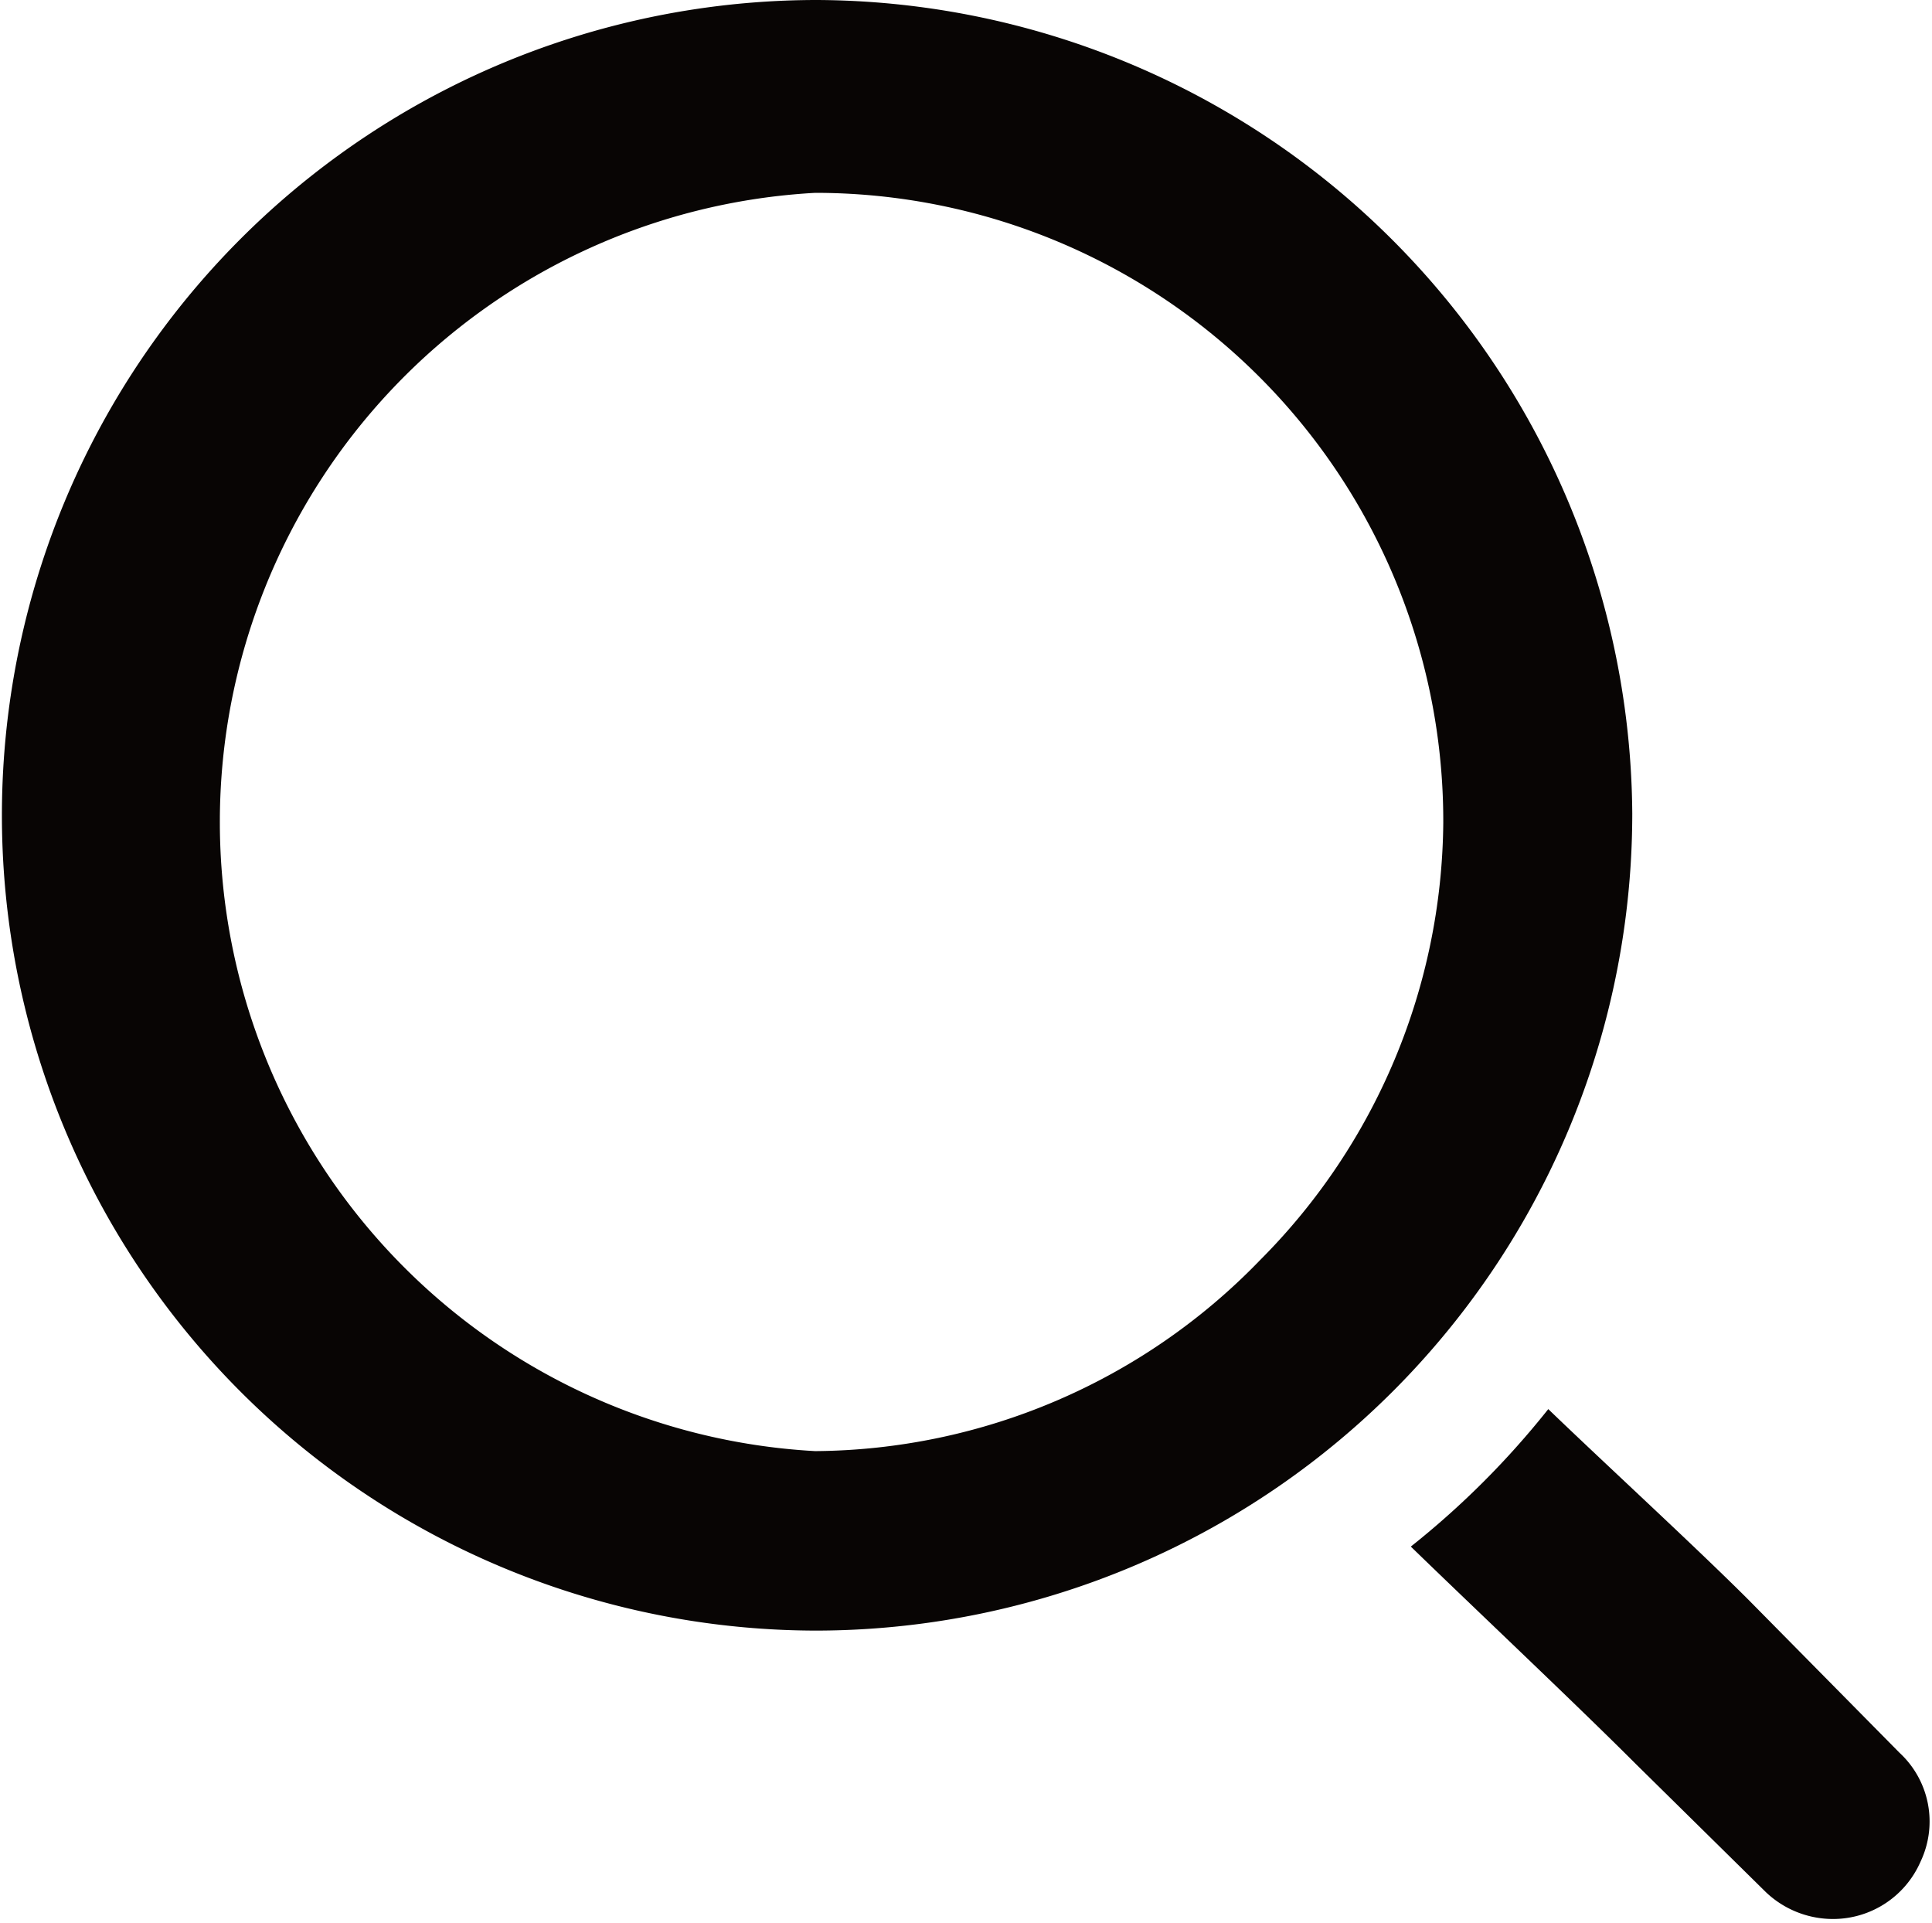 <svg id="Layer_1" data-name="Layer 1" xmlns="http://www.w3.org/2000/svg" viewBox="0 0 10.12 10.07"><defs><style>.cls-1{fill:#080504;}</style></defs><path class="cls-1" d="M249.18,244.62h0a4.27,4.27,0,1,0,0,8.54h0a4.28,4.28,0,0,0,4.27-4.28A4.29,4.29,0,0,0,249.18,244.62Zm2.32,6.6a3.27,3.27,0,0,1-2.33,1h0a3.3,3.3,0,0,1,0-6.59h0a3.29,3.29,0,0,1,3.29,3.3A3.28,3.28,0,0,1,251.5,251.22Z" transform="translate(-244.9 -244.62)"/><path class="cls-1" d="M254.06,253c-.28-.28-.77-.73-1.05-1a4.46,4.46,0,0,1-.72.72c.34.33.86.82,1.18,1.14l.68.67a.51.51,0,0,0,.33.14h0a.5.5,0,0,0,.48-.3.49.49,0,0,0-.11-.57Z" transform="translate(-244.9 -244.62)"/></svg>